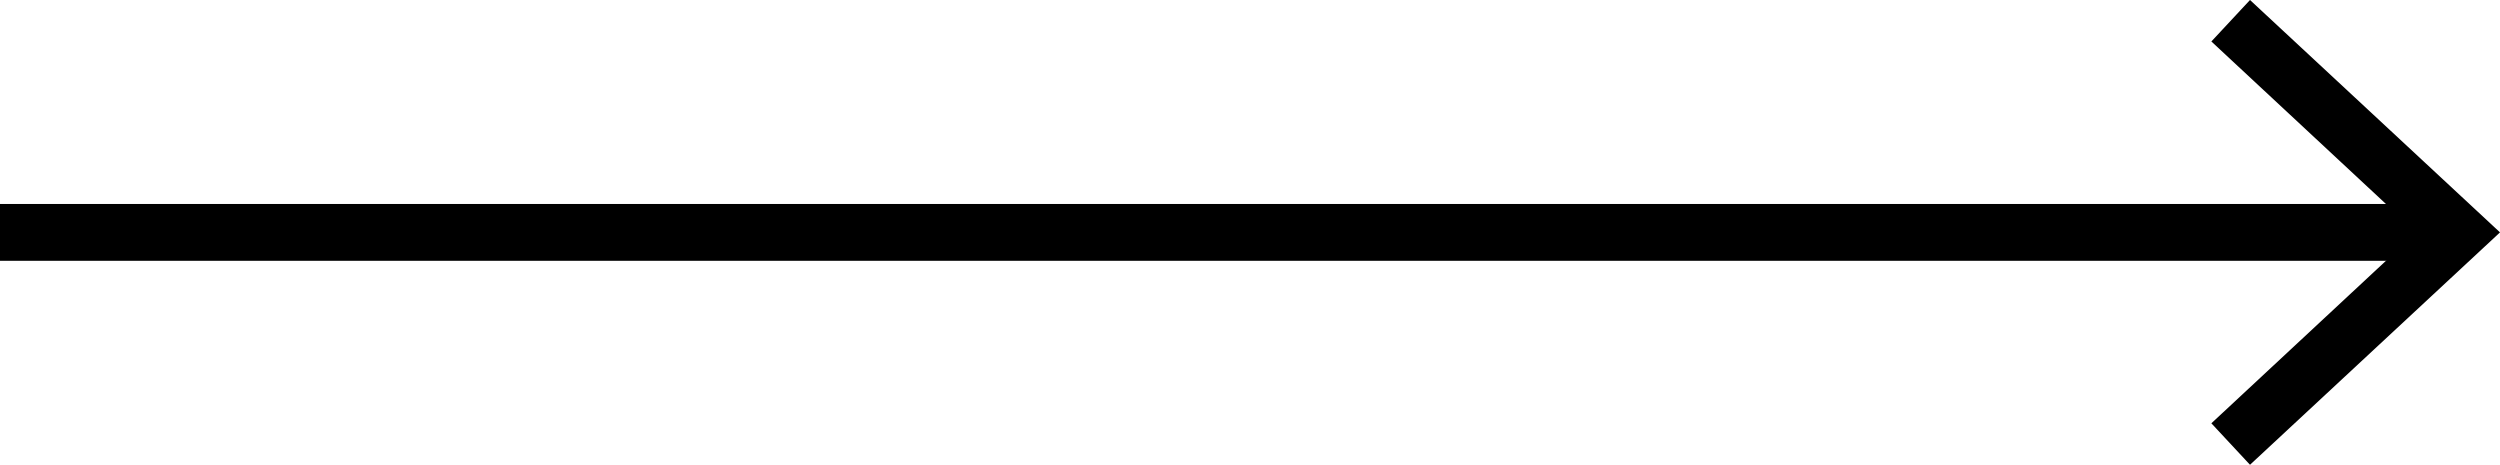 <svg xmlns="http://www.w3.org/2000/svg" viewBox="0 0 44 8.18"><defs><style>.cls-1{fill:#231f20;}.cls-2{fill:none;stroke:#000;stroke-miterlimit:10;}</style></defs><title>arrow</title><g id="Capa_2" data-name="Capa 2"><g id="Capa_1-2" data-name="Capa 1"><line class="cls-1" y1="4.09" x2="44" y2="4.09"/><line class="cls-2" y1="4.09" x2="42.92" y2="4.09"/><polygon points="39.6 8.18 38.92 7.45 42.53 4.09 38.92 0.73 39.6 0 44 4.09 39.6 8.18"/></g></g></svg>